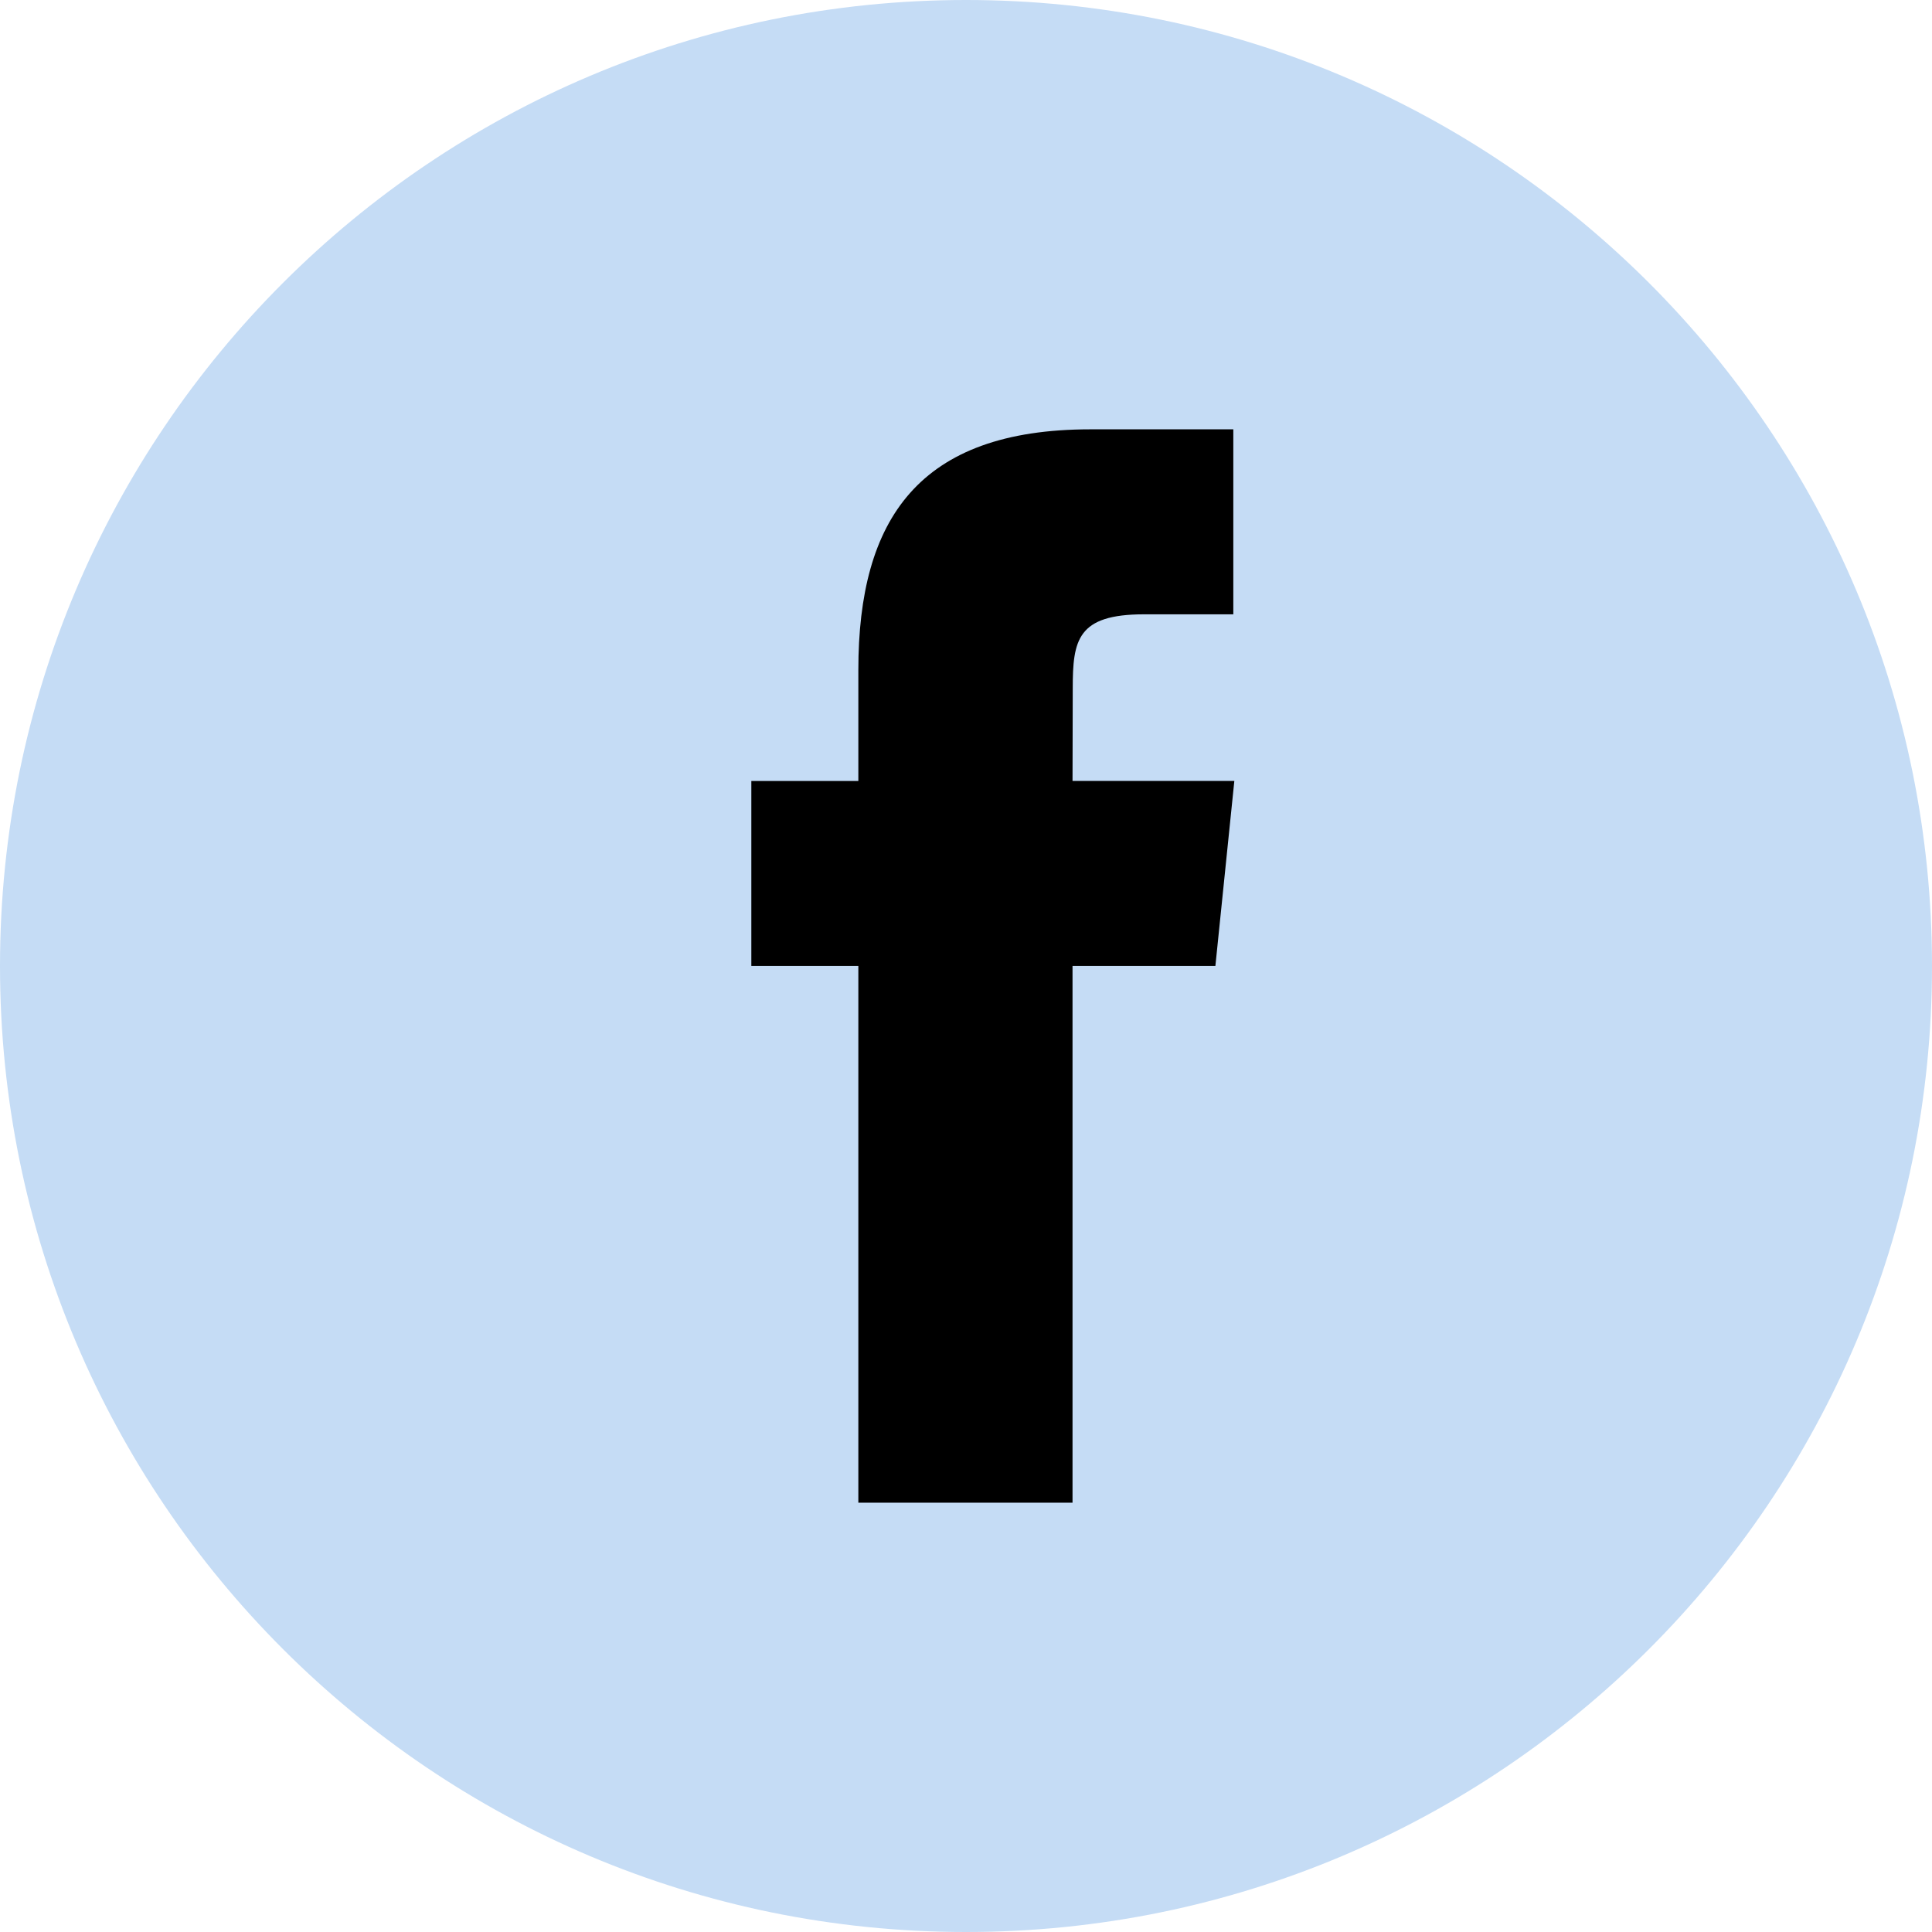 <?xml version="1.0" encoding="UTF-8"?> <svg xmlns="http://www.w3.org/2000/svg" width="36" height="36" viewBox="0 0 36 36" fill="none"><path d="M0 18C0 27.941 8.059 36 18 36C27.941 36 36 27.941 36 18C36 8.059 27.941 0 18 0C8.059 0 0 8.059 0 18Z" fill="#C5DCF5"></path><path d="M19.985 28V17.999H22.647L23 14.552H19.985L19.989 12.827C19.989 11.928 20.072 11.447 21.317 11.447H22.981V8H20.318C17.12 8 15.994 9.672 15.994 12.483V14.553H14V17.999H15.994V28H19.985Z" fill="black"></path></svg> 